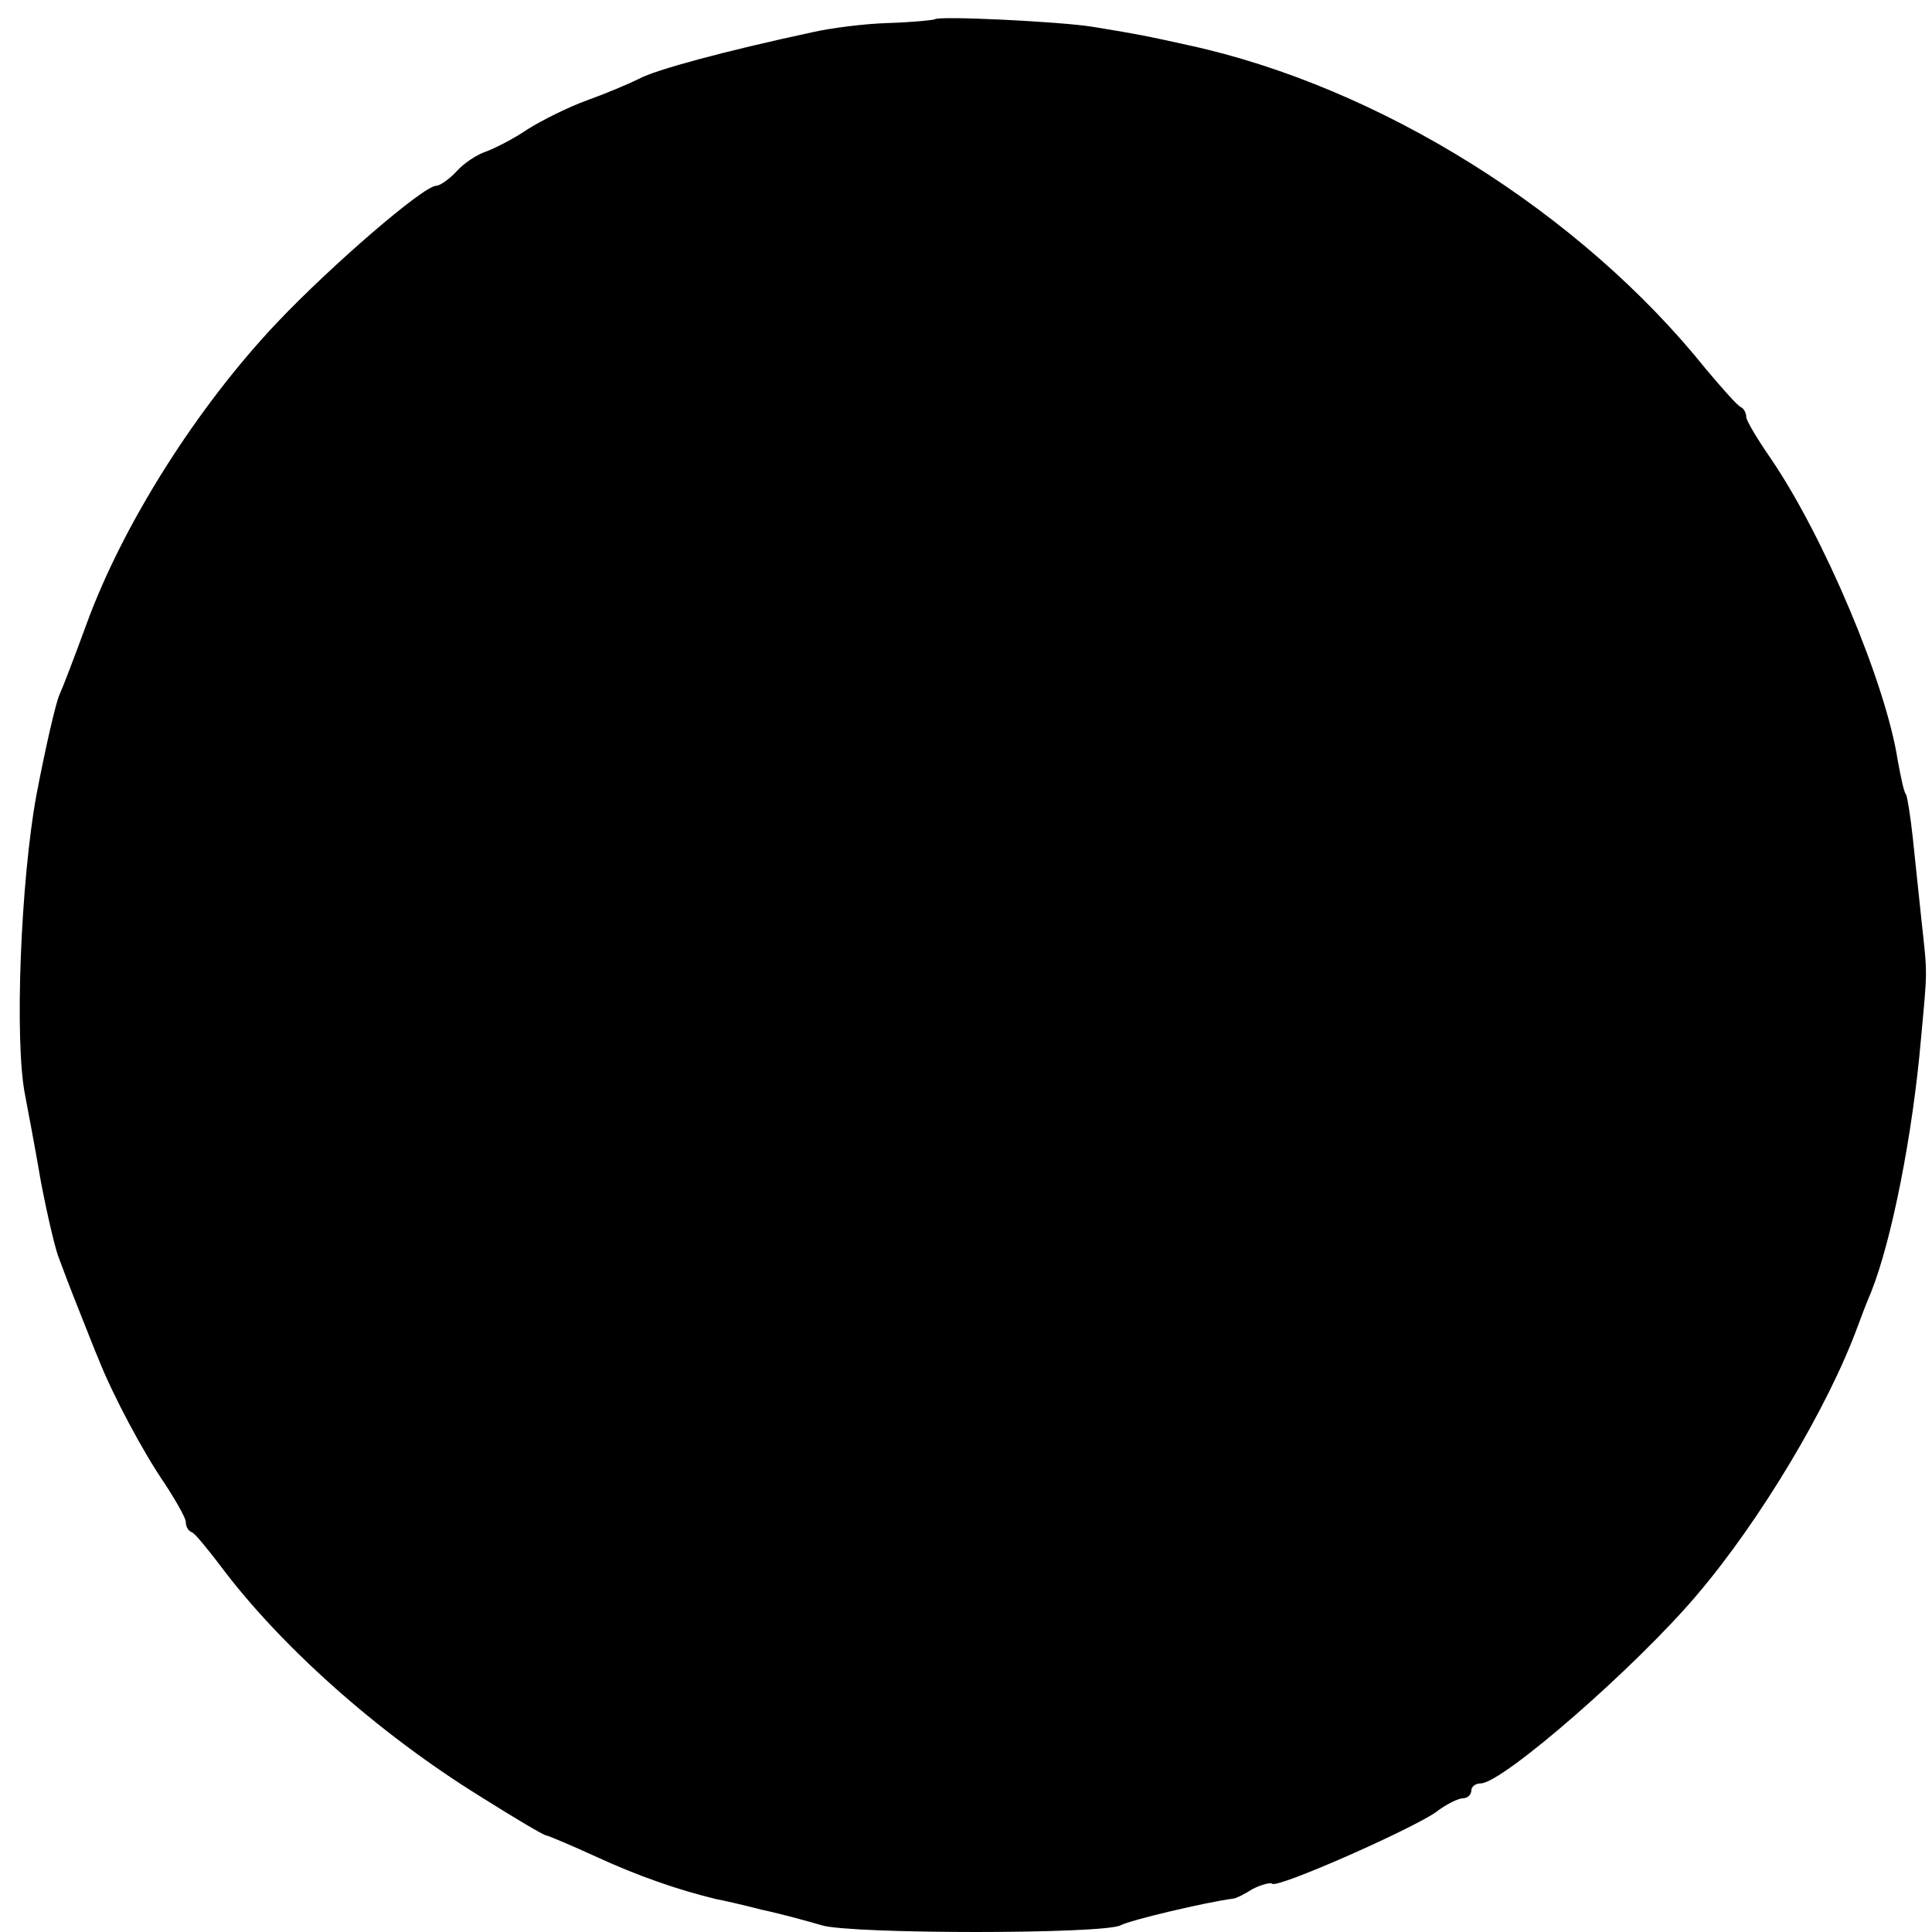 <?xml version="1.0" standalone="no"?>
<!DOCTYPE svg PUBLIC "-//W3C//DTD SVG 20010904//EN"
 "http://www.w3.org/TR/2001/REC-SVG-20010904/DTD/svg10.dtd">
<svg version="1.0" xmlns="http://www.w3.org/2000/svg"
 width="260pt" height="260pt" viewBox="0 0 260 260"
 preserveAspectRatio="xMidYMid meet">
<g transform="translate(0,260) scale(0.1,-0.1)"
fill="#000000" stroke="none">
<path d="M1258 2574 c-2 -1 -30 -4 -63 -5 -33 -1 -78 -7 -100 -12 -121 -26
-213 -51 -235 -63 -14 -7 -45 -20 -70 -29 -25 -9 -61 -27 -80 -39 -19 -13 -45
-26 -56 -30 -12 -4 -29 -15 -39 -26 -10 -11 -23 -20 -28 -20 -17 0 -141 -107
-214 -184 -108 -114 -208 -272 -257 -407 -15 -41 -31 -83 -36 -94 -5 -11 -19
-72 -31 -135 -21 -114 -30 -332 -15 -405 3 -16 13 -68 21 -115 9 -47 20 -94
25 -105 4 -11 15 -40 25 -65 10 -25 22 -56 28 -70 19 -48 60 -125 89 -167 15
-23 28 -46 28 -51 0 -6 3 -12 8 -14 4 -1 20 -21 37 -43 81 -109 213 -227 352
-313 46 -29 85 -52 88 -52 2 0 33 -13 68 -29 54 -25 111 -45 162 -57 6 -1 33
-7 60 -14 28 -6 64 -16 81 -21 40 -12 379 -12 402 0 13 7 114 31 152 36 3 0
15 6 26 13 12 6 24 9 26 7 6 -7 185 72 220 96 14 11 31 19 37 19 6 0 11 5 11
10 0 6 6 10 13 10 30 1 209 157 291 254 85 100 176 252 216 361 4 11 12 32 18
46 28 70 56 213 67 339 9 98 9 86 1 160 -4 36 -9 87 -12 114 -3 27 -7 53 -9
57 -3 3 -7 24 -11 45 -16 105 -100 303 -171 407 -18 26 -33 51 -33 56 0 5 -3
11 -7 13 -5 2 -25 25 -47 51 -169 211 -439 380 -696 436 -59 13 -63 14 -130
25 -44 7 -208 15 -212 10z"/>
</g>
</svg>
